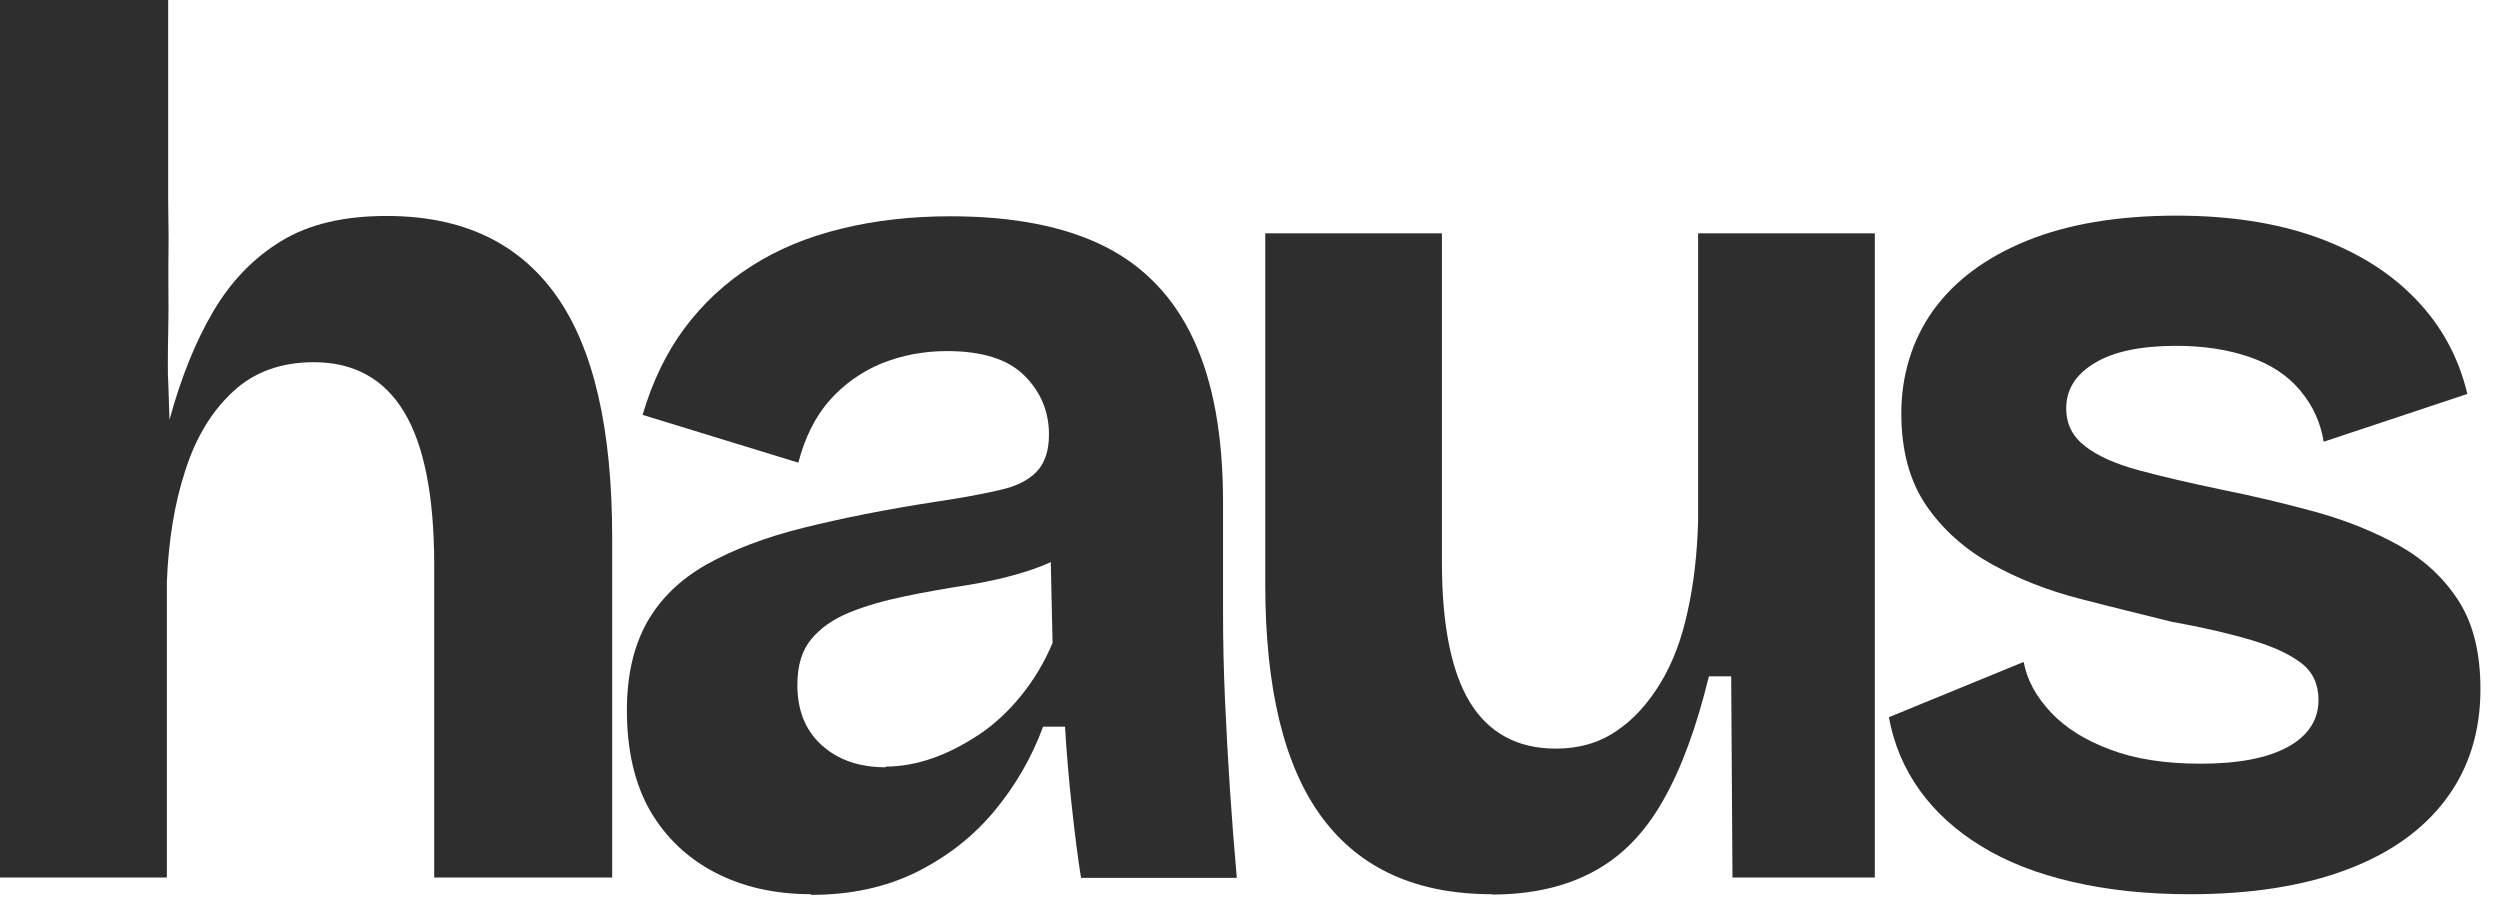 <svg preserveAspectRatio="none" width="100%" height="100%" overflow="visible" style="display: block;" viewBox="0 0 78 28" fill="none" xmlns="http://www.w3.org/2000/svg">
<g id="Group">
<path id="Vector" d="M0 27.369V0H5.247V6.278C5.247 6.789 5.268 7.238 5.257 7.881C5.247 8.442 5.257 9.004 5.257 9.586C5.257 10.168 5.237 10.668 5.237 11.331C5.237 11.923 5.237 11.505 5.257 12.128L5.288 13.097C5.645 11.791 6.094 10.668 6.646 9.729C7.197 8.789 7.901 8.054 8.769 7.524C9.637 6.993 10.729 6.738 12.066 6.738C14.414 6.738 16.17 7.564 17.344 9.208C18.518 10.852 19.1 13.373 19.1 16.772V27.379H13.547V17.62C13.547 15.476 13.23 13.883 12.607 12.852C11.985 11.821 11.046 11.301 9.79 11.301C8.769 11.301 7.922 11.607 7.268 12.22C6.605 12.832 6.105 13.659 5.778 14.69C5.441 15.721 5.257 16.875 5.206 18.151V27.379H0V27.369Z" fill="#2E2E2E"/>
<path id="Vector_2" d="M25.307 27.899C24.184 27.899 23.183 27.675 22.316 27.226C21.448 26.776 20.774 26.133 20.284 25.296C19.804 24.459 19.559 23.408 19.559 22.162C19.559 21.06 19.774 20.151 20.192 19.406C20.611 18.671 21.233 18.069 22.05 17.609C22.867 17.15 23.877 16.762 25.072 16.466C26.266 16.17 27.634 15.894 29.165 15.66C29.982 15.537 30.656 15.415 31.176 15.292C31.697 15.18 32.085 14.986 32.34 14.72C32.595 14.455 32.728 14.067 32.728 13.557C32.728 12.842 32.473 12.229 31.962 11.719C31.452 11.209 30.646 10.954 29.553 10.954C28.808 10.954 28.134 11.086 27.501 11.341C26.879 11.597 26.338 11.985 25.888 12.485C25.439 12.995 25.113 13.649 24.908 14.435L20.049 12.944C20.355 11.903 20.794 10.994 21.366 10.229C21.938 9.463 22.632 8.82 23.449 8.299C24.265 7.779 25.194 7.391 26.246 7.136C27.287 6.88 28.43 6.748 29.655 6.748C31.615 6.748 33.218 7.064 34.464 7.687C35.699 8.309 36.628 9.279 37.24 10.596C37.853 11.913 38.159 13.598 38.159 15.67V19.12C38.159 20.019 38.179 20.917 38.22 21.836C38.261 22.754 38.312 23.683 38.373 24.612C38.435 25.541 38.506 26.47 38.588 27.389H33.728C33.626 26.756 33.535 26.021 33.443 25.184C33.351 24.357 33.279 23.52 33.228 22.673H32.544C32.187 23.643 31.677 24.52 31.013 25.317C30.349 26.113 29.543 26.736 28.584 27.215C27.624 27.685 26.532 27.92 25.307 27.92V27.899ZM27.634 23.918C28.114 23.918 28.614 23.826 29.104 23.653C29.604 23.479 30.084 23.224 30.564 22.907C31.034 22.591 31.472 22.183 31.86 21.703C32.248 21.223 32.585 20.672 32.84 20.059L32.769 16.844L33.647 17.038C33.188 17.375 32.646 17.63 32.034 17.824C31.421 18.018 30.788 18.161 30.135 18.263C29.482 18.365 28.839 18.477 28.206 18.61C27.573 18.742 27.001 18.906 26.501 19.11C26.001 19.314 25.603 19.59 25.317 19.937C25.021 20.284 24.878 20.764 24.878 21.376C24.878 22.172 25.133 22.795 25.643 23.255C26.154 23.714 26.817 23.939 27.634 23.939V23.918Z" fill="#2E2E2E"/>
<path id="Vector_3" d="M46.55 27.9C44.202 27.9 42.436 27.104 41.252 25.511C40.068 23.919 39.476 21.489 39.476 18.222V7.279H44.988V17.538C44.988 19.509 45.284 20.968 45.866 21.918C46.448 22.867 47.346 23.357 48.541 23.357C49.255 23.357 49.878 23.184 50.419 22.816C50.96 22.459 51.409 21.959 51.797 21.326C52.185 20.693 52.471 19.937 52.655 19.07C52.849 18.202 52.951 17.273 52.981 16.273V7.279H58.494V27.379H54.053L54.013 21.101H53.318C52.931 22.683 52.461 23.98 51.879 24.991C51.307 26.001 50.583 26.736 49.694 27.206C48.816 27.675 47.765 27.91 46.54 27.91L46.55 27.9Z" fill="#2E2E2E"/>
<path id="Vector_4" d="M68.325 27.9C66.967 27.9 65.742 27.767 64.65 27.512C63.547 27.257 62.608 26.889 61.812 26.399C61.026 25.919 60.383 25.337 59.893 24.654C59.403 23.97 59.086 23.214 58.933 22.377L63.139 20.652C63.241 21.213 63.527 21.734 63.986 22.224C64.446 22.714 65.068 23.102 65.844 23.388C66.62 23.684 67.559 23.827 68.662 23.827C69.836 23.827 70.744 23.653 71.377 23.306C72.01 22.959 72.337 22.469 72.337 21.836C72.337 21.356 72.163 20.968 71.806 20.693C71.449 20.417 70.928 20.172 70.234 19.968C69.55 19.764 68.713 19.57 67.743 19.396C66.804 19.162 65.834 18.927 64.854 18.671C63.874 18.416 62.965 18.059 62.139 17.6C61.312 17.14 60.628 16.538 60.107 15.783C59.586 15.027 59.321 14.067 59.321 12.893C59.321 11.72 59.658 10.597 60.321 9.678C60.985 8.759 61.955 8.034 63.231 7.514C64.507 6.993 66.069 6.728 67.906 6.728C69.56 6.728 71.02 6.952 72.275 7.401C73.521 7.851 74.552 8.483 75.358 9.321C76.165 10.147 76.706 11.138 76.982 12.291L72.5 13.782C72.398 13.169 72.153 12.638 71.755 12.169C71.357 11.699 70.836 11.362 70.183 11.138C69.529 10.913 68.774 10.79 67.906 10.79C66.804 10.79 65.957 10.964 65.364 11.321C64.762 11.679 64.466 12.148 64.466 12.74C64.466 13.23 64.66 13.618 65.058 13.925C65.456 14.231 66.007 14.476 66.722 14.67C67.437 14.864 68.274 15.058 69.244 15.262C70.264 15.466 71.255 15.701 72.225 15.966C73.194 16.232 74.072 16.589 74.848 17.018C75.624 17.457 76.247 18.028 76.706 18.743C77.165 19.457 77.39 20.376 77.39 21.499C77.39 22.826 77.033 23.97 76.318 24.929C75.603 25.889 74.572 26.624 73.215 27.134C71.857 27.645 70.224 27.9 68.315 27.9H68.325Z" fill="#2E2E2E"/>
</g>
</svg>
